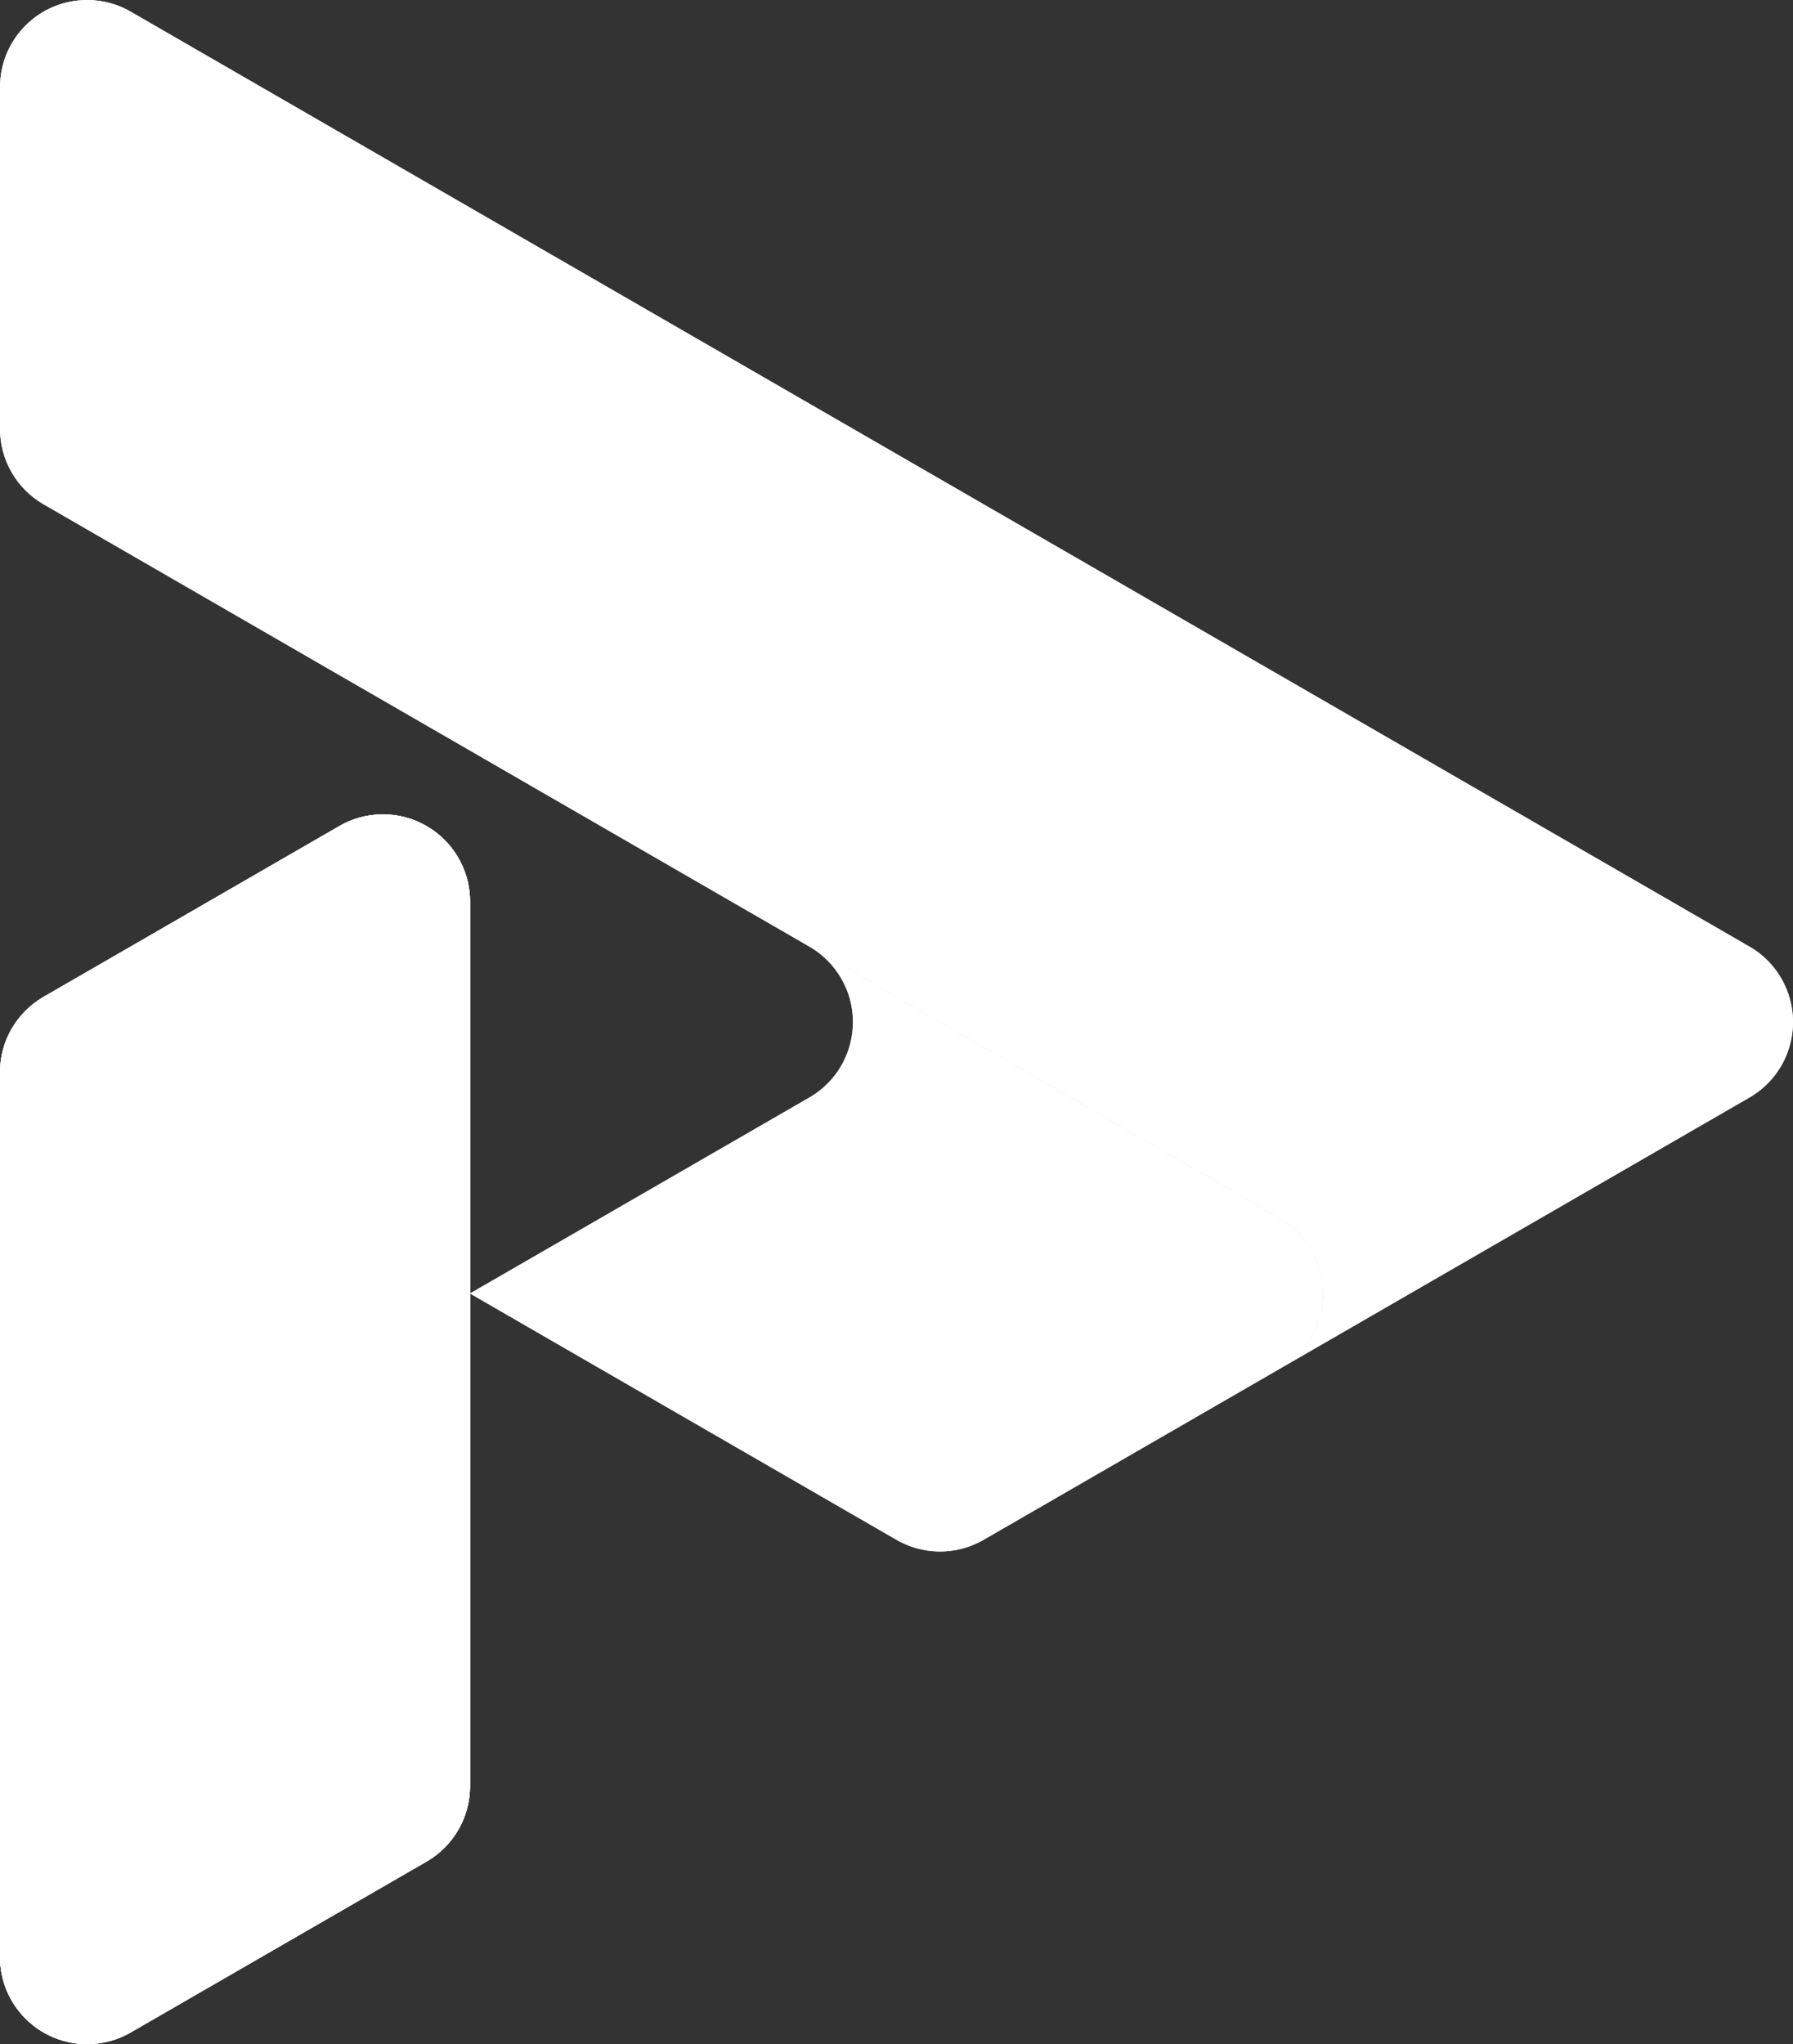 <?xml version="1.0" encoding="utf-8"?>
<!-- Generator: Adobe Illustrator 16.0.0, SVG Export Plug-In . SVG Version: 6.00 Build 0)  -->
<!DOCTYPE svg PUBLIC "-//W3C//DTD SVG 1.1//EN" "http://www.w3.org/Graphics/SVG/1.1/DTD/svg11.dtd">
<svg version="1.1" id="Layer_1" xmlns="http://www.w3.org/2000/svg" xmlns:xlink="http://www.w3.org/1999/xlink" x="0px" y="0px"
	 width="744.074px" height="848px" viewBox="0 0 744.074 848" enable-background="new 0 0 744.074 848" xml:space="preserve">
<rect x="0" y="0" width="744.074" height="848" fill="#333333" stroke="none"/>
<g>
	<g>
		<defs>
			<path id="SVGID_1_" d="M0,649.231L0,649.231v130.283v32.334C0,831.815,16.183,848,36.15,848c6.812,0,13.186-1.89,18.626-5.169
				h0.005l121.709-70.271c0.322-0.178,0.638-0.357,0.955-0.544l0.099-0.062l0,0c10.493-6.328,17.511-17.831,17.511-30.978l0,0
				v-91.042v-113.32V413.574v-39.579c0-19.961-16.187-36.148-36.146-36.148c-6.818,0-13.19,1.886-18.63,5.163L18.565,413.285
				c-0.322,0.177-0.639,0.359-0.955,0.546l-0.1,0.058v0.003C7.017,420.218,0,431.726,0,444.87l0,0V649.231z"/>
		</defs>
		<use xlink:href="#SVGID_1_"  overflow="visible" fill-rule="evenodd" clip-rule="evenodd" fill="#FFFFFF"/>
		<clipPath id="SVGID_2_">
			<use xlink:href="#SVGID_1_"  overflow="visible"/>
		</clipPath>
		<rect y="337.848" clip-path="url(#SVGID_2_)" fill="#FFFFFF" width="195.056" height="510.152"/>
	</g>
	<g>
		<defs>
			<path id="SVGID_3_" d="M361.003,407.188c-29.407-16.977-82.549-47.66-165.942-95.808l-88.556-51.125l-50.093-28.922l-1.725-0.996
				l-0.949-0.547l-35.202-20.326c-0.293-0.16-0.582-0.327-0.865-0.499l-0.127-0.073v-0.002
				c-10.511-6.323-17.539-17.837-17.539-30.996V36.149C0.005,16.188,16.192,0,36.156,0C42.98,0,49.361,1.892,54.81,5.178l0,0
				l140.251,80.974l195.047,112.614L585.163,311.38l138.847,80.165l-0.032,0.059c6.172,3.056,11.547,7.904,15.247,14.316
				c9.983,17.29,4.059,39.4-13.229,49.383l-0.016,0.004L530.961,567.9c17.271-9.984,23.188-32.085,13.205-49.366
				c-3.185-5.527-7.619-9.894-12.737-12.949c-0.312-0.18-2.729-1.443-2.673-1.546C448.637,457.785,406.62,433.525,361.003,407.188"
				/>
		</defs>
		<use xlink:href="#SVGID_3_"  overflow="visible" fill-rule="evenodd" clip-rule="evenodd" fill="#FFFFFF"/>
		<clipPath id="SVGID_4_">
			<use xlink:href="#SVGID_3_"  overflow="visible"/>
		</clipPath>
		<rect x="0.005" clip-path="url(#SVGID_4_)" fill="#FFFFFF" width="749.203" height="567.9"/>
	</g>
	<g>
		<defs>
			<path id="SVGID_5_" d="M0.005,649.225L0.005,649.225v130.279v32.334c0,19.968,16.187,36.152,36.146,36.152
				c6.817,0,13.19-1.887,18.631-5.164l0,0l121.714-70.266c0.321-0.184,0.638-0.367,0.95-0.556l0.099-0.057l0,0
				c10.493-6.329,17.511-17.837,17.511-30.98v-91.039l0.005-113.315v-123.04v-39.581c0-19.963-16.188-36.147-36.152-36.147
				c-6.818,0-13.19,1.885-18.63,5.164l0,0l-121.71,70.269c-0.321,0.18-0.638,0.362-0.954,0.551l-0.1,0.057v0.004
				c-10.493,6.325-17.51,17.83-17.51,30.976V649.225z"/>
		</defs>
		<use xlink:href="#SVGID_5_"  overflow="visible" fill-rule="evenodd" clip-rule="evenodd" fill="#FFFFFF"/>
		<clipPath id="SVGID_6_">
			<use xlink:href="#SVGID_5_"  overflow="visible"/>
		</clipPath>
		<rect x="0.005" y="337.845" clip-path="url(#SVGID_6_)" fill="#FFFFFF" width="195.056" height="510.145"/>
	</g>
	<g>
		<defs>
			<path id="SVGID_7_" d="M248.689,567.574l0.104,0.059l0.063,0.037l0.056,0.034l0.06,0.033l0.063,0.035l0.058,0.039l0.056,0.029
				l0.063,0.036l0.231,0.137l0.066,0.034l0.056,0.03l0.062,0.034l0.056,0.037l0.062,0.03l32.172,18.577l89.527,51.688
				c10.904,6.559,24.945,7.155,36.74,0.342l122.775-70.882c17.274-9.986,23.19-32.086,13.218-49.369
				c-3.194-5.529-7.632-9.897-12.747-12.951c-0.314-0.18-2.735-1.441-2.673-1.54l-97.734-56.429l-40.914-23.622l-53.734-31.025
				c5.12,3.06,9.553,7.422,12.748,12.951c9.978,17.283,4.06,39.39-13.22,49.375l-21.098,12.183l-10.686,6.164l-30.055,17.356
				l-24.784,14.306l-54.232,31.298L248.689,567.574z"/>
		</defs>
		<use xlink:href="#SVGID_7_"  overflow="visible" fill-rule="evenodd" clip-rule="evenodd" fill="#FFFFFF"/>
		<clipPath id="SVGID_8_">
			<use xlink:href="#SVGID_7_"  overflow="visible"/>
		</clipPath>
		<rect x="195.047" y="392.969" clip-path="url(#SVGID_8_)" fill="#FFFFFF" width="359.102" height="252.631"/>
	</g>
</g>
</svg>
